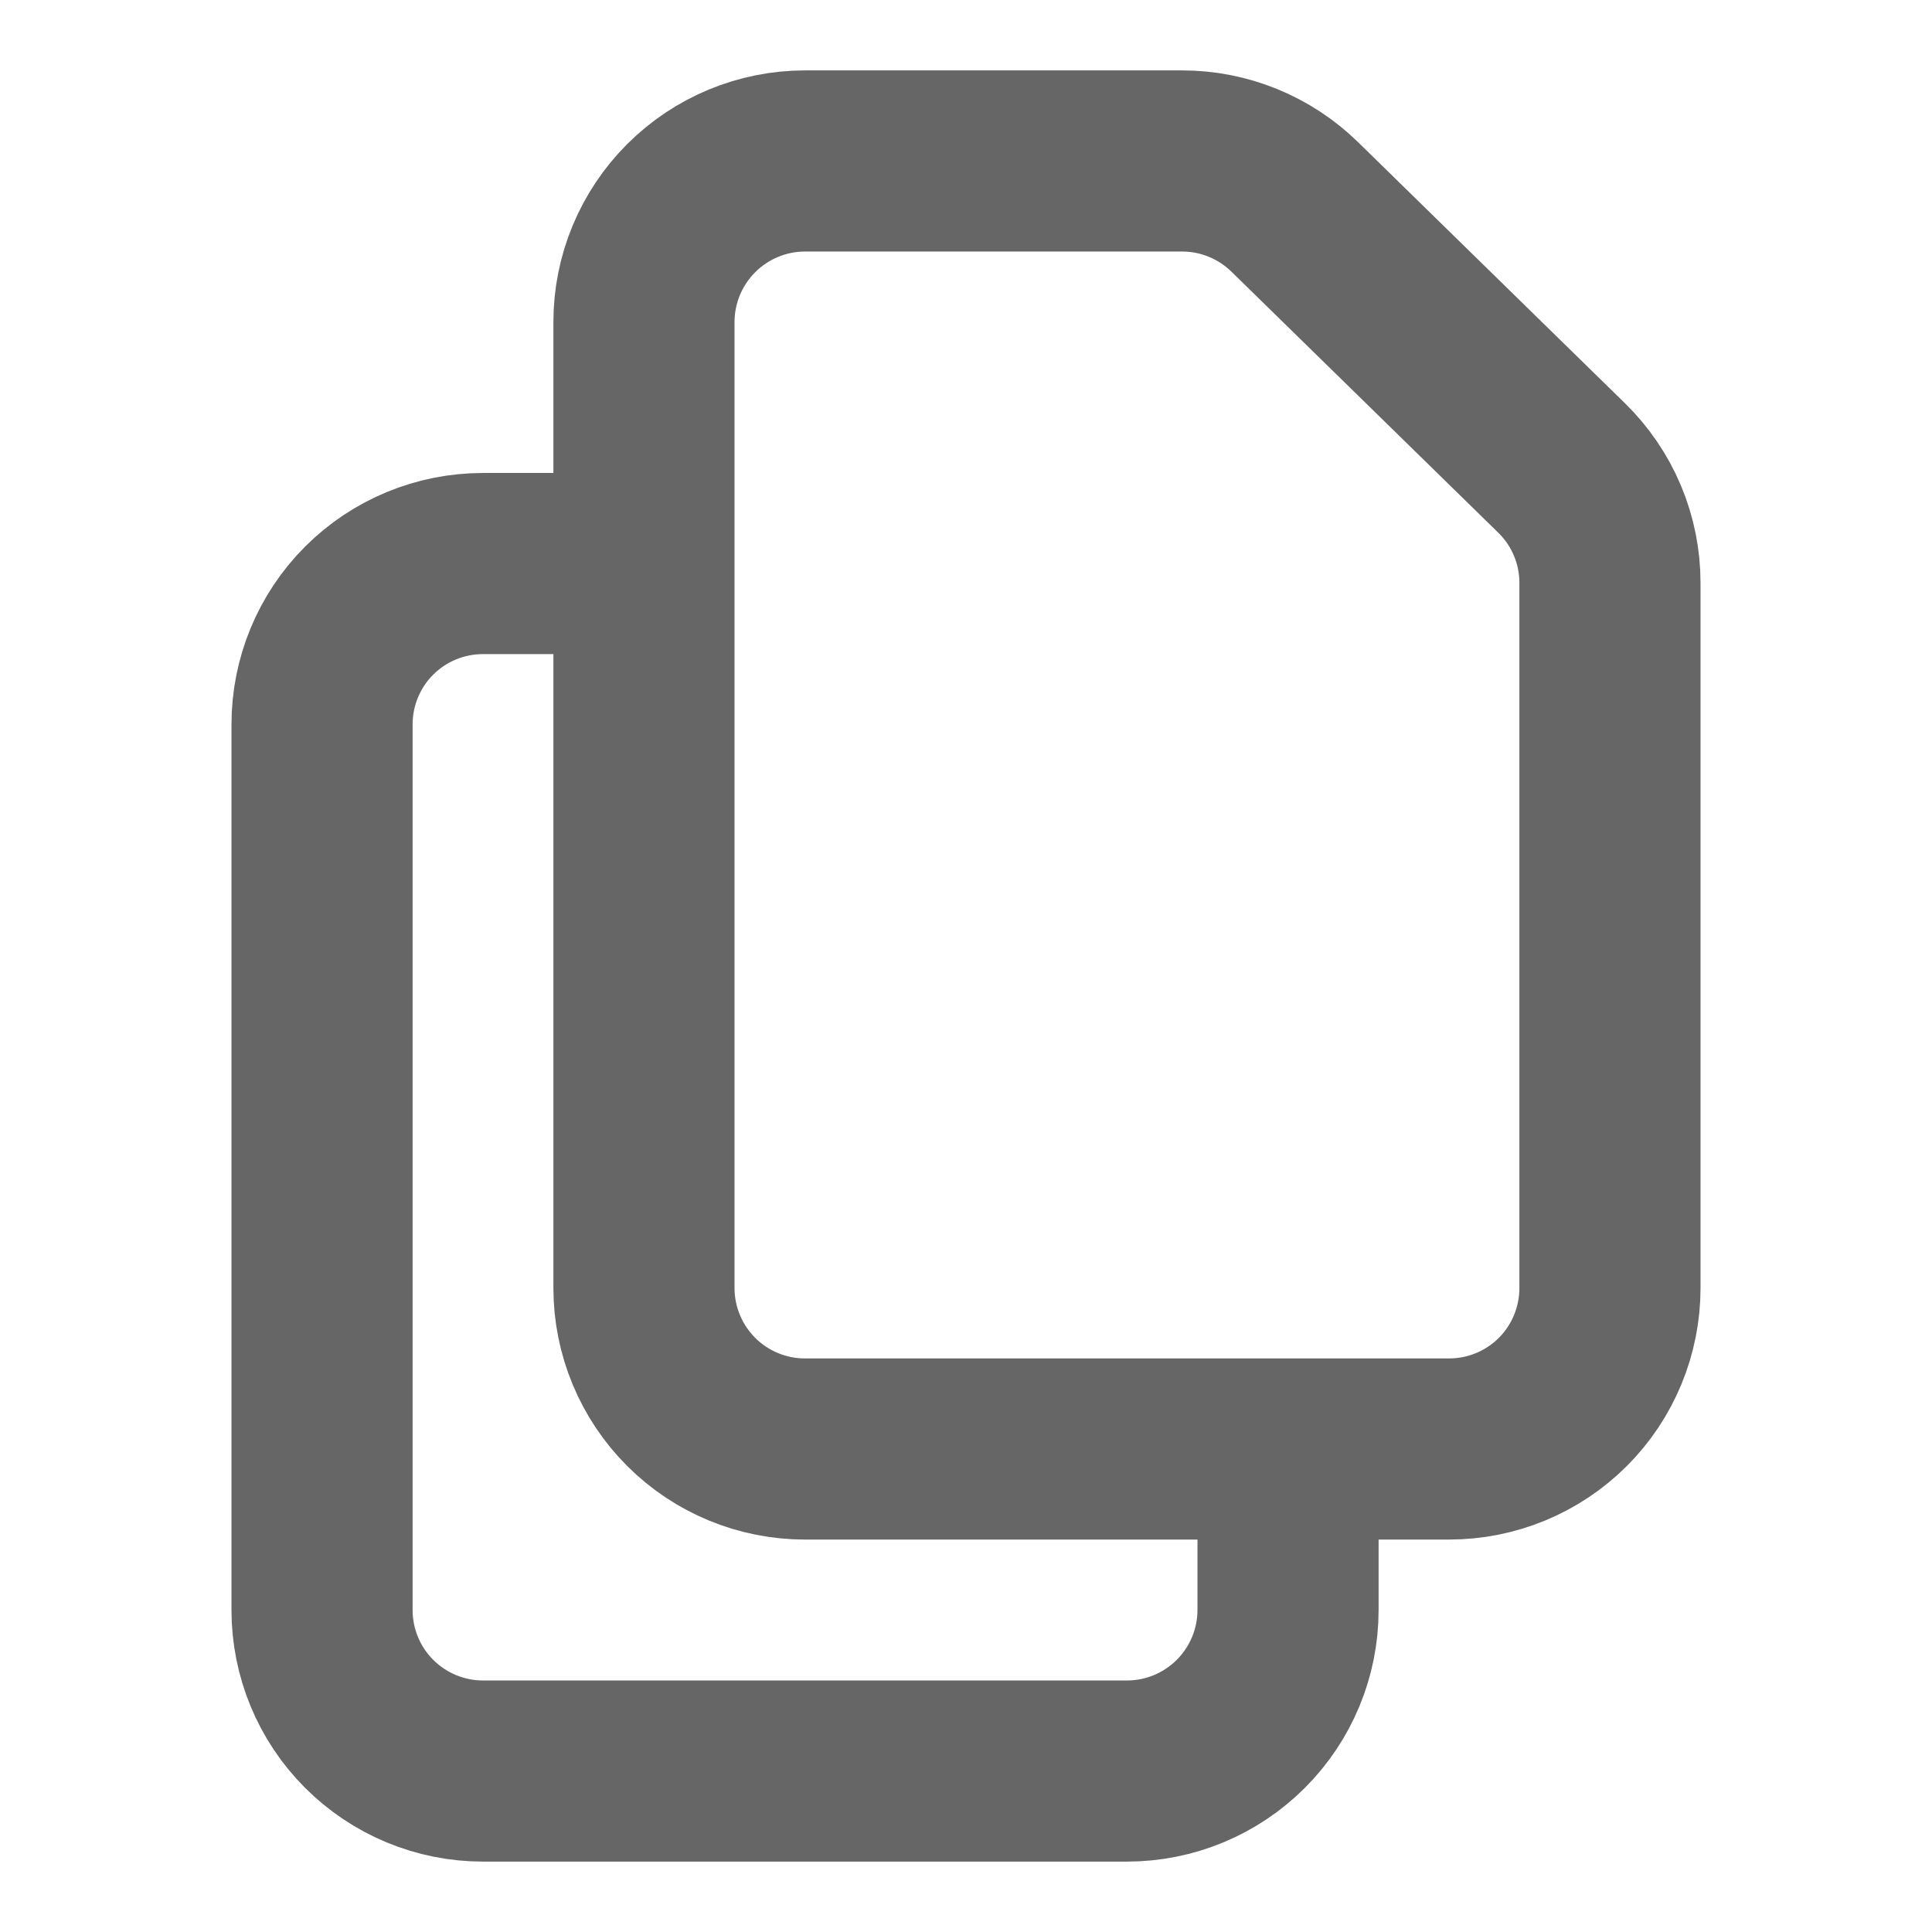 <svg width="16" height="16" viewBox="0 0 16 16" fill="none" xmlns="http://www.w3.org/2000/svg">
<path d="M10.667 12V13.333C10.667 13.687 10.526 14.026 10.276 14.276C10.026 14.526 9.687 14.667 9.333 14.667H4C3.646 14.667 3.307 14.526 3.057 14.276C2.807 14.026 2.667 13.687 2.667 13.333V6C2.667 5.646 2.807 5.307 3.057 5.057C3.307 4.807 3.646 4.667 4 4.667H5.333M5.333 2.667V10.667C5.333 11.02 5.474 11.36 5.724 11.61C5.974 11.86 6.313 12 6.667 12H12C12.354 12 12.693 11.86 12.943 11.61C13.193 11.36 13.333 11.02 13.333 10.667V4.828C13.333 4.65 13.298 4.475 13.229 4.311C13.16 4.147 13.059 3.999 12.932 3.875L10.722 1.713C10.473 1.47 10.139 1.333 9.79 1.333H6.667C6.313 1.333 5.974 1.474 5.724 1.724C5.474 1.974 5.333 2.313 5.333 2.667Z" stroke="#666666" stroke-width="1.5" stroke-linecap="round" stroke-linejoin="round"/>
</svg>
